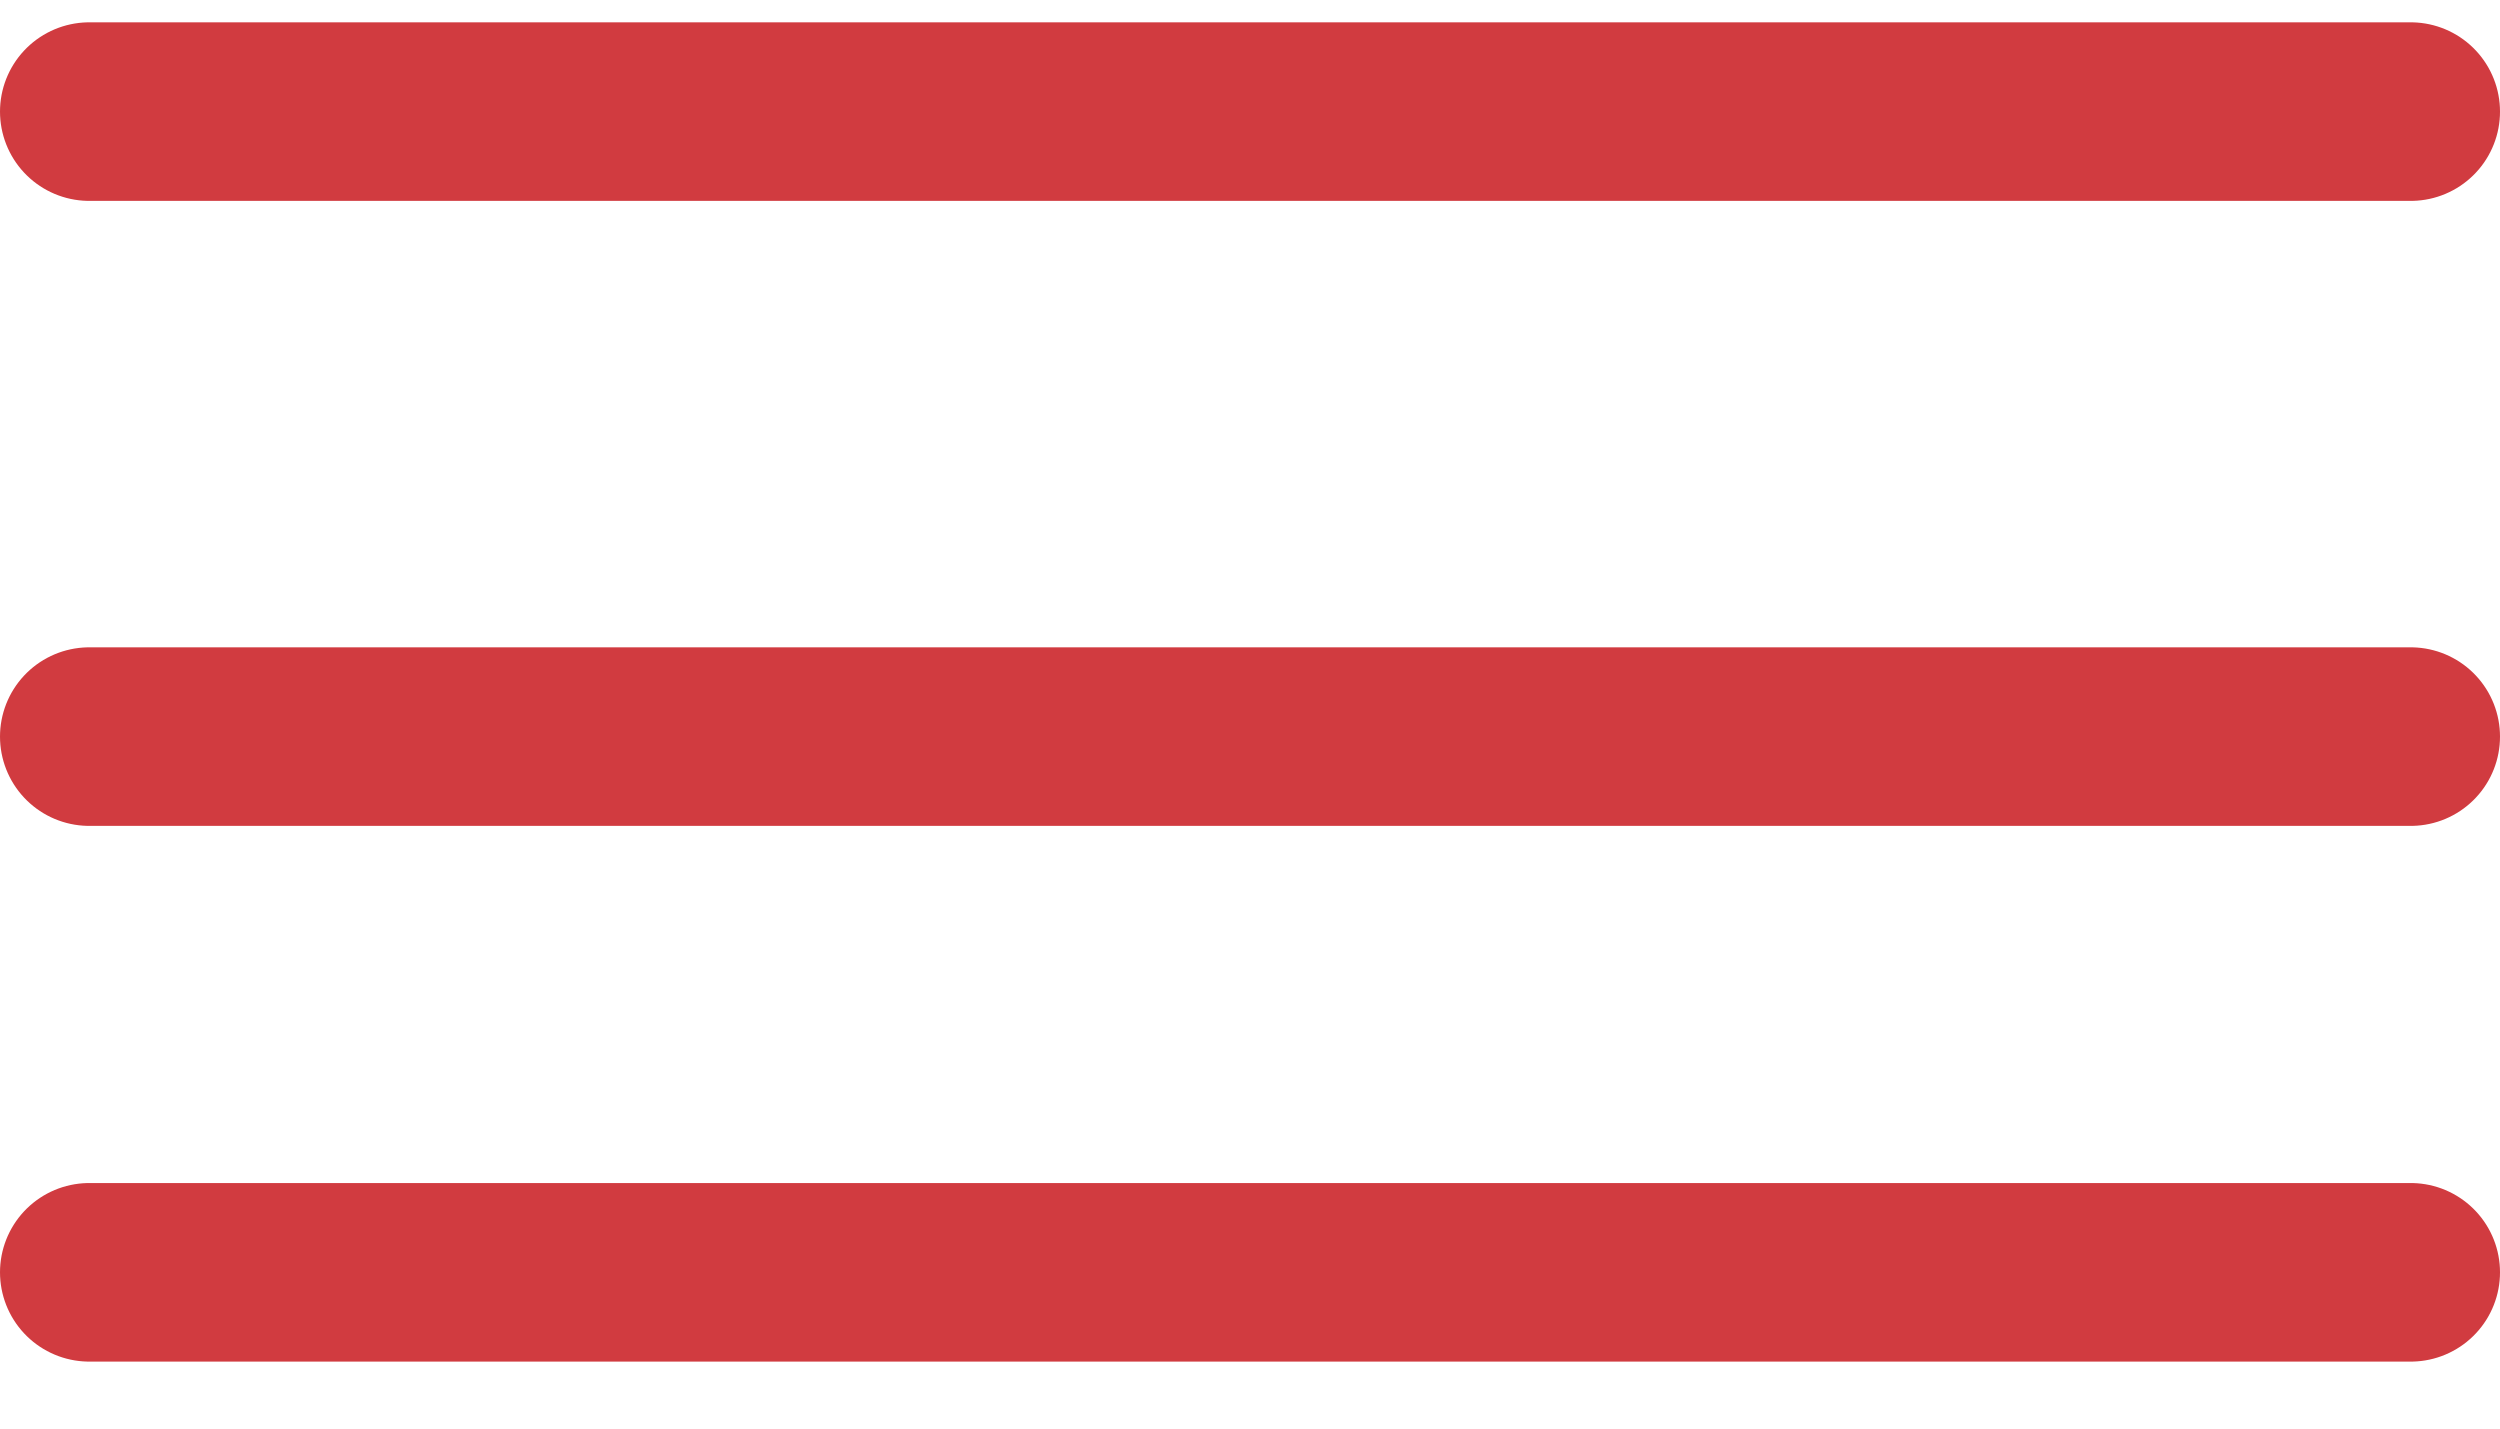 <?xml version="1.0" encoding="UTF-8"?> <svg xmlns="http://www.w3.org/2000/svg" width="28" height="16" viewBox="0 0 28 16" fill="none"><path d="M1 1.25H27" stroke="#D13B40" stroke-width="2" stroke-linecap="round"></path><path d="M1 8.25H27" stroke="#D13B40" stroke-width="2" stroke-linecap="round"></path><path d="M1 14.25H27" stroke="#D13B40" stroke-width="2" stroke-linecap="round"></path></svg> 